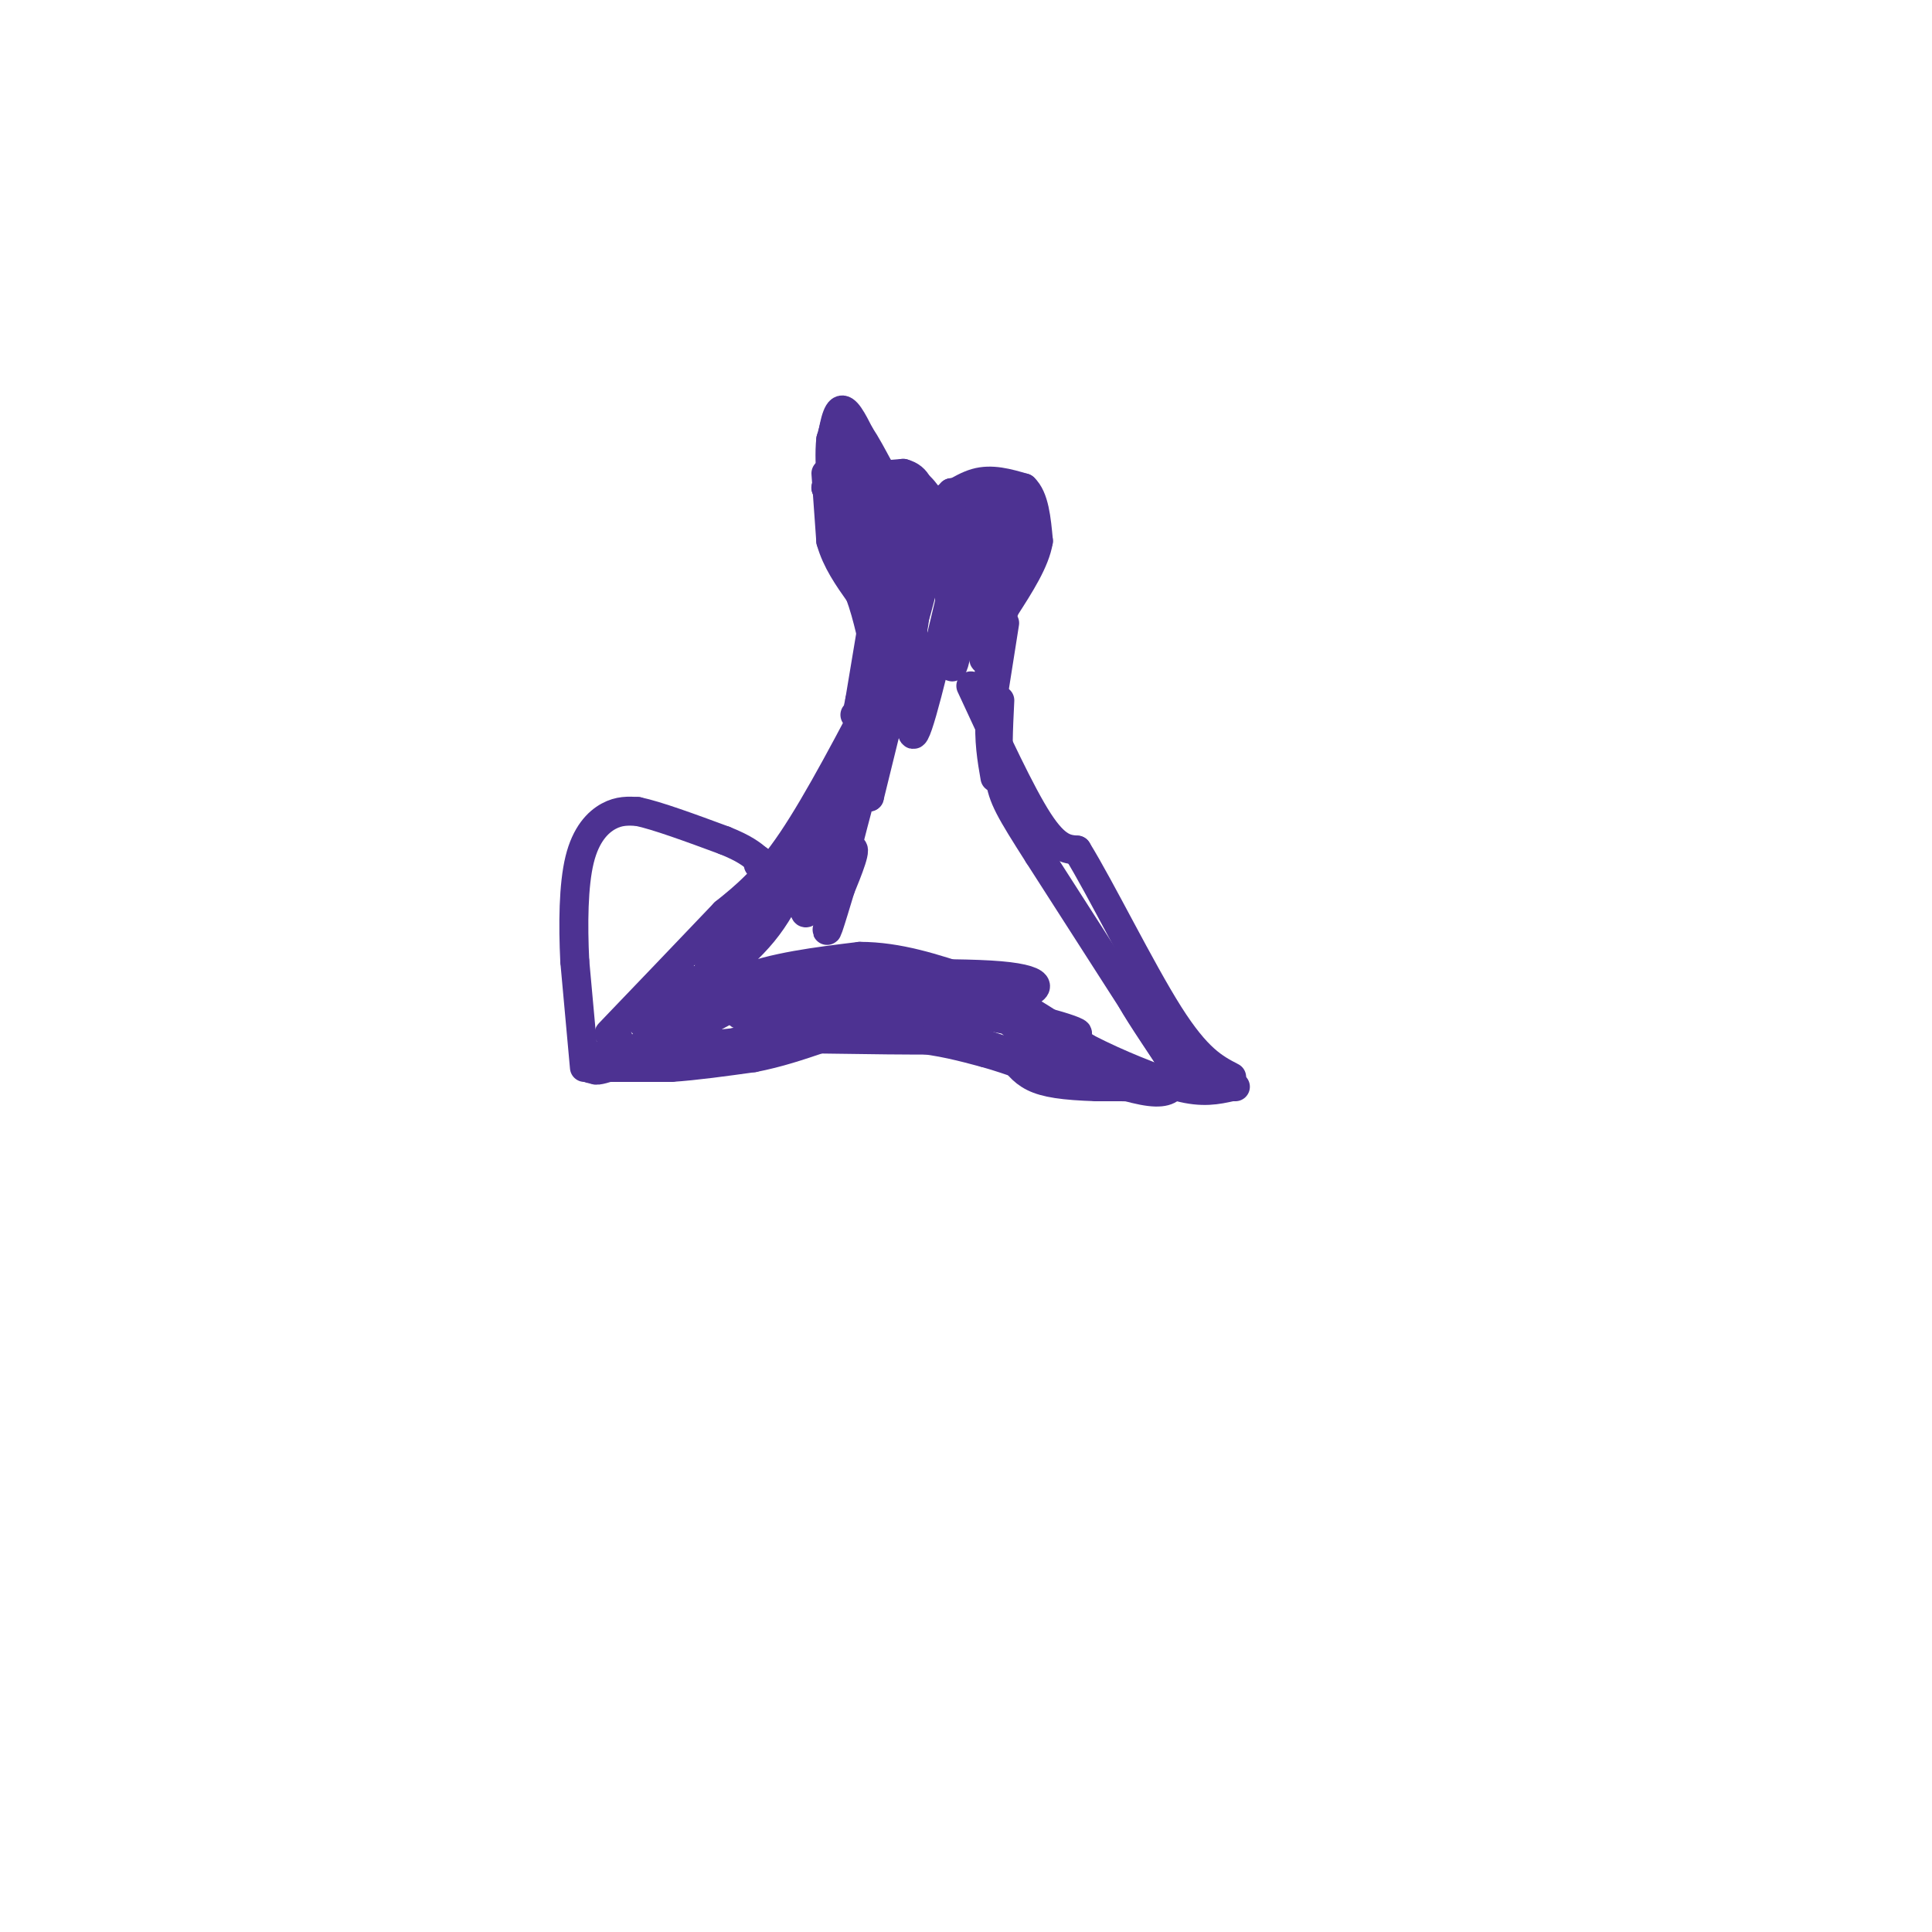 <svg viewBox='0 0 400 400' version='1.1' xmlns='http://www.w3.org/2000/svg' xmlns:xlink='http://www.w3.org/1999/xlink'><g fill='none' stroke='#4d3292' stroke-width='6' stroke-linecap='round' stroke-linejoin='round'><path d='M171,98c0.000,0.000 1.000,14.000 1,14'/><path d='M172,112c1.167,4.167 3.583,7.583 6,11'/><path d='M178,123c1.667,4.500 2.833,10.250 4,16'/><path d='M176,102c0.000,0.000 11.000,-3.000 11,-3'/><path d='M187,99c2.833,0.333 4.417,2.667 6,5'/><path d='M193,104c2.489,-0.156 5.711,-3.044 9,-4c3.289,-0.956 6.644,0.022 10,1'/><path d='M212,101c2.167,2.000 2.583,6.500 3,11'/><path d='M215,112c-0.667,4.167 -3.833,9.083 -7,14'/><path d='M208,126c-1.833,5.333 -2.917,11.667 -4,18'/><path d='M204,144c-0.667,3.167 -0.333,2.083 0,1'/><path d='M183,140c-6.750,12.917 -13.500,25.833 -19,34c-5.500,8.167 -9.750,11.583 -14,15'/><path d='M150,189c-7.156,7.533 -18.044,18.867 -22,23c-3.956,4.133 -0.978,1.067 2,-2'/><path d='M201,142c5.167,11.167 10.333,22.333 14,28c3.667,5.667 5.833,5.833 8,6'/><path d='M223,176c4.889,7.911 13.111,24.689 19,34c5.889,9.311 9.444,11.156 13,13'/><path d='M208,129c0.000,0.000 -3.000,19.000 -3,19'/><path d='M205,148c-0.333,5.333 0.333,9.167 1,13'/><path d='M181,127c0.000,0.000 -3.000,18.000 -3,18'/><path d='M178,145c-0.667,3.500 -0.833,3.250 -1,3'/><path d='M174,103c0.000,0.000 6.000,-5.000 6,-5'/><path d='M180,98c-0.500,-0.333 -4.750,1.333 -9,3'/><path d='M171,101c-0.333,-0.167 3.333,-2.083 7,-4'/><path d='M178,97c0.167,-0.333 -2.917,0.833 -6,2'/><path d='M172,99c1.500,0.167 8.250,-0.417 15,-1'/><path d='M187,98c3.167,0.833 3.583,3.417 4,6'/><path d='M191,104c2.833,1.000 7.917,0.500 13,0'/><path d='M204,104c3.267,-0.533 4.933,-1.867 6,-1c1.067,0.867 1.533,3.933 2,7'/><path d='M212,110c-0.833,3.500 -3.917,8.750 -7,14'/><path d='M186,107c-1.917,-1.417 -3.833,-2.833 -5,-2c-1.167,0.833 -1.583,3.917 -2,7'/><path d='M179,112c0.667,3.333 3.333,8.167 6,13'/><path d='M178,105c-1.333,1.000 -2.667,2.000 -2,5c0.667,3.000 3.333,8.000 6,13'/><path d='M182,123c0.711,-0.733 -0.511,-9.067 0,-13c0.511,-3.933 2.756,-3.467 5,-3'/><path d='M187,107c2.022,0.689 4.578,3.911 5,4c0.422,0.089 -1.289,-2.956 -3,-6'/><path d='M189,105c-1.622,-1.244 -4.178,-1.356 -3,0c1.178,1.356 6.089,4.178 11,7'/><path d='M197,112c3.756,0.467 7.644,-1.867 8,-2c0.356,-0.133 -2.822,1.933 -6,4'/><path d='M199,114c-1.167,1.333 -1.083,2.667 -1,4'/><path d='M129,219c0.000,0.000 6.000,-4.000 6,-4'/><path d='M135,215c4.000,-2.667 11.000,-7.333 18,-12'/><path d='M153,203c7.167,-2.833 16.083,-3.917 25,-5'/><path d='M178,198c8.000,0.000 15.500,2.500 23,5'/><path d='M201,203c7.833,3.167 15.917,8.583 24,14'/><path d='M225,217c7.167,3.667 13.083,5.833 19,8'/><path d='M244,225c5.000,1.333 8.000,0.667 11,0'/><path d='M255,225c1.667,0.000 0.333,0.000 -1,0'/><path d='M254,225c-4.667,0.000 -15.833,0.000 -27,0'/><path d='M227,225c-6.867,-0.222 -10.533,-0.778 -13,-2c-2.467,-1.222 -3.733,-3.111 -5,-5'/><path d='M209,218c-4.833,-2.000 -14.417,-4.500 -24,-7'/><path d='M185,211c-7.667,-0.833 -14.833,0.583 -22,2'/><path d='M163,213c-6.500,1.167 -11.750,3.083 -17,5'/><path d='M146,218c-6.333,1.333 -13.667,2.167 -21,3'/><path d='M125,221c-3.833,0.500 -2.917,0.250 -2,0'/><path d='M128,215c0.000,0.000 -5.000,6.000 -5,6'/><path d='M123,221c-0.333,1.000 1.333,0.500 3,0'/><path d='M126,221c0.000,0.000 13.000,0.000 13,0'/><path d='M139,221c5.000,-0.333 11.000,-1.167 17,-2'/><path d='M156,219c5.167,-1.000 9.583,-2.500 14,-4'/><path d='M170,215c5.500,-0.667 12.250,-0.333 19,0'/><path d='M189,215c5.667,0.500 10.333,1.750 15,3'/><path d='M204,218c5.333,1.500 11.167,3.750 17,6'/><path d='M221,224c6.167,1.167 13.083,1.083 20,1'/><path d='M241,225c4.500,-0.333 5.750,-1.667 7,-3'/><path d='M121,221c0.000,0.000 -2.000,-22.000 -2,-22'/><path d='M119,199c-0.369,-7.631 -0.292,-15.708 1,-21c1.292,-5.292 3.798,-7.798 6,-9c2.202,-1.202 4.101,-1.101 6,-1'/><path d='M132,168c4.000,0.833 11.000,3.417 18,6'/><path d='M150,174c4.167,1.667 5.583,2.833 7,4'/><path d='M157,178c1.167,0.833 0.583,0.917 0,1'/><path d='M144,213c3.667,-2.417 7.333,-4.833 13,-6c5.667,-1.167 13.333,-1.083 21,-1'/><path d='M178,206c-3.489,-0.467 -22.711,-1.133 -32,0c-9.289,1.133 -8.644,4.067 -8,7'/><path d='M138,213c1.595,-0.571 9.583,-5.500 22,-7c12.417,-1.500 29.262,0.429 32,1c2.738,0.571 -8.631,-0.214 -20,-1'/><path d='M172,206c-8.489,0.867 -19.711,3.533 -19,4c0.711,0.467 13.356,-1.267 26,-3'/><path d='M179,207c-2.798,-0.929 -22.792,-1.750 -33,0c-10.208,1.750 -10.631,6.071 -10,7c0.631,0.929 2.315,-1.536 4,-4'/><path d='M140,210c4.810,-2.274 14.833,-5.958 13,-5c-1.833,0.958 -15.524,6.560 -19,7c-3.476,0.440 3.262,-4.280 10,-9'/><path d='M144,203c0.258,-0.196 -4.096,3.813 -2,3c2.096,-0.813 10.641,-6.450 16,-13c5.359,-6.550 7.531,-14.014 8,-16c0.469,-1.986 -0.766,1.507 -2,5'/><path d='M164,182c0.489,-0.867 2.711,-5.533 1,-4c-1.711,1.533 -7.356,9.267 -13,17'/><path d='M152,195c-3.889,4.556 -7.111,7.444 -4,4c3.111,-3.444 12.556,-13.222 22,-23'/><path d='M170,176c6.167,-9.333 10.583,-21.167 15,-33'/><path d='M185,143c3.167,-7.833 3.583,-10.917 4,-14'/><path d='M189,129c-0.167,1.167 -2.583,11.083 -5,21'/><path d='M184,138c0.000,0.000 3.000,-27.000 3,-27'/><path d='M187,111c0.429,-6.321 0.000,-8.625 0,-3c0.000,5.625 0.429,19.179 1,23c0.571,3.821 1.286,-2.089 2,-8'/><path d='M190,123c2.143,-4.690 6.500,-12.417 7,-13c0.500,-0.583 -2.857,5.976 -4,8c-1.143,2.024 -0.071,-0.488 1,-3'/><path d='M194,115c2.556,-1.933 8.444,-5.267 8,-6c-0.444,-0.733 -7.222,1.133 -14,3'/><path d='M188,112c0.667,-0.167 9.333,-2.083 18,-4'/><path d='M206,108c3.689,-1.778 3.911,-4.222 3,-1c-0.911,3.222 -2.956,12.111 -5,21'/><path d='M204,128c-0.810,6.202 -0.333,11.208 0,7c0.333,-4.208 0.524,-17.631 0,-22c-0.524,-4.369 -1.762,0.315 -3,5'/><path d='M201,118c-1.356,6.822 -3.244,21.378 -4,20c-0.756,-1.378 -0.378,-18.689 0,-36'/><path d='M197,102c-1.778,1.111 -6.222,21.889 -8,27c-1.778,5.111 -0.889,-5.444 0,-16'/><path d='M189,113c0.000,3.190 0.000,19.167 0,22c0.000,2.833 0.000,-7.476 0,-11c0.000,-3.524 0.000,-0.262 0,3'/><path d='M189,127c-0.167,0.500 -0.583,0.250 -1,0'/><path d='M187,101c0.000,0.000 -7.000,-4.000 -7,-4'/><path d='M180,97c-2.167,-0.667 -4.083,-0.333 -6,0'/><path d='M174,97c-1.000,-1.833 -0.500,-6.417 0,-11'/><path d='M174,86c-0.333,-1.000 -1.167,2.000 -2,5'/><path d='M172,91c-0.311,2.556 -0.089,6.444 0,7c0.089,0.556 0.044,-2.222 0,-5'/><path d='M172,93c0.267,-2.778 0.933,-7.222 2,-8c1.067,-0.778 2.533,2.111 4,5'/><path d='M178,90c1.333,2.000 2.667,4.500 4,7'/><path d='M182,97c-0.500,-0.667 -3.750,-5.833 -7,-11'/><path d='M175,86c-1.500,-0.333 -1.750,4.333 -2,9'/><path d='M173,95c-0.333,1.500 -0.167,0.750 0,0'/><path d='M197,123c-3.578,15.067 -7.156,30.133 -8,29c-0.844,-1.133 1.044,-18.467 0,-19c-1.044,-0.533 -5.022,15.733 -9,32'/><path d='M180,165c-0.607,0.607 2.375,-13.875 1,-10c-1.375,3.875 -7.107,26.107 -9,34c-1.893,7.893 0.054,1.446 2,-5'/><path d='M174,184c1.416,-3.466 3.957,-9.630 2,-8c-1.957,1.630 -8.411,11.054 -8,8c0.411,-3.054 7.689,-18.587 10,-24c2.311,-5.413 -0.344,-0.707 -3,4'/><path d='M175,164c-2.362,5.432 -6.768,17.011 -8,22c-1.232,4.989 0.708,3.389 2,-2c1.292,-5.389 1.934,-14.568 3,-17c1.066,-2.432 2.556,1.884 -2,9c-4.556,7.116 -15.159,17.033 -20,23c-4.841,5.967 -3.921,7.983 -3,10'/><path d='M147,209c-2.333,3.156 -6.667,6.044 -5,7c1.667,0.956 9.333,-0.022 17,-1'/><path d='M159,215c13.489,0.067 38.711,0.733 41,0c2.289,-0.733 -18.356,-2.867 -39,-5'/><path d='M161,210c1.643,-1.655 25.250,-3.292 26,-4c0.750,-0.708 -21.357,-0.488 -26,-1c-4.643,-0.512 8.179,-1.756 21,-3'/><path d='M182,202c-1.590,-0.394 -16.065,0.121 -12,0c4.065,-0.121 26.671,-0.879 37,0c10.329,0.879 8.380,3.394 3,4c-5.380,0.606 -14.190,-0.697 -23,-2'/><path d='M187,204c-3.738,0.438 -1.582,2.532 2,4c3.582,1.468 8.589,2.311 11,3c2.411,0.689 2.226,1.224 -3,0c-5.226,-1.224 -15.493,-4.207 -12,-4c3.493,0.207 20.747,3.603 38,7'/><path d='M223,214c1.464,-0.381 -13.875,-4.833 -14,-3c-0.125,1.833 14.964,9.952 18,12c3.036,2.048 -5.982,-1.976 -15,-6'/><path d='M212,217c3.267,1.467 18.933,8.133 26,9c7.067,0.867 5.533,-4.067 4,-9'/><path d='M242,217c-1.511,-4.422 -7.289,-10.978 -8,-11c-0.711,-0.022 3.644,6.489 8,13'/><path d='M242,219c-3.167,-4.833 -15.083,-23.417 -27,-42'/><path d='M215,177c-5.978,-9.378 -7.422,-11.822 -8,-16c-0.578,-4.178 -0.289,-10.089 0,-16'/></g>
</svg>